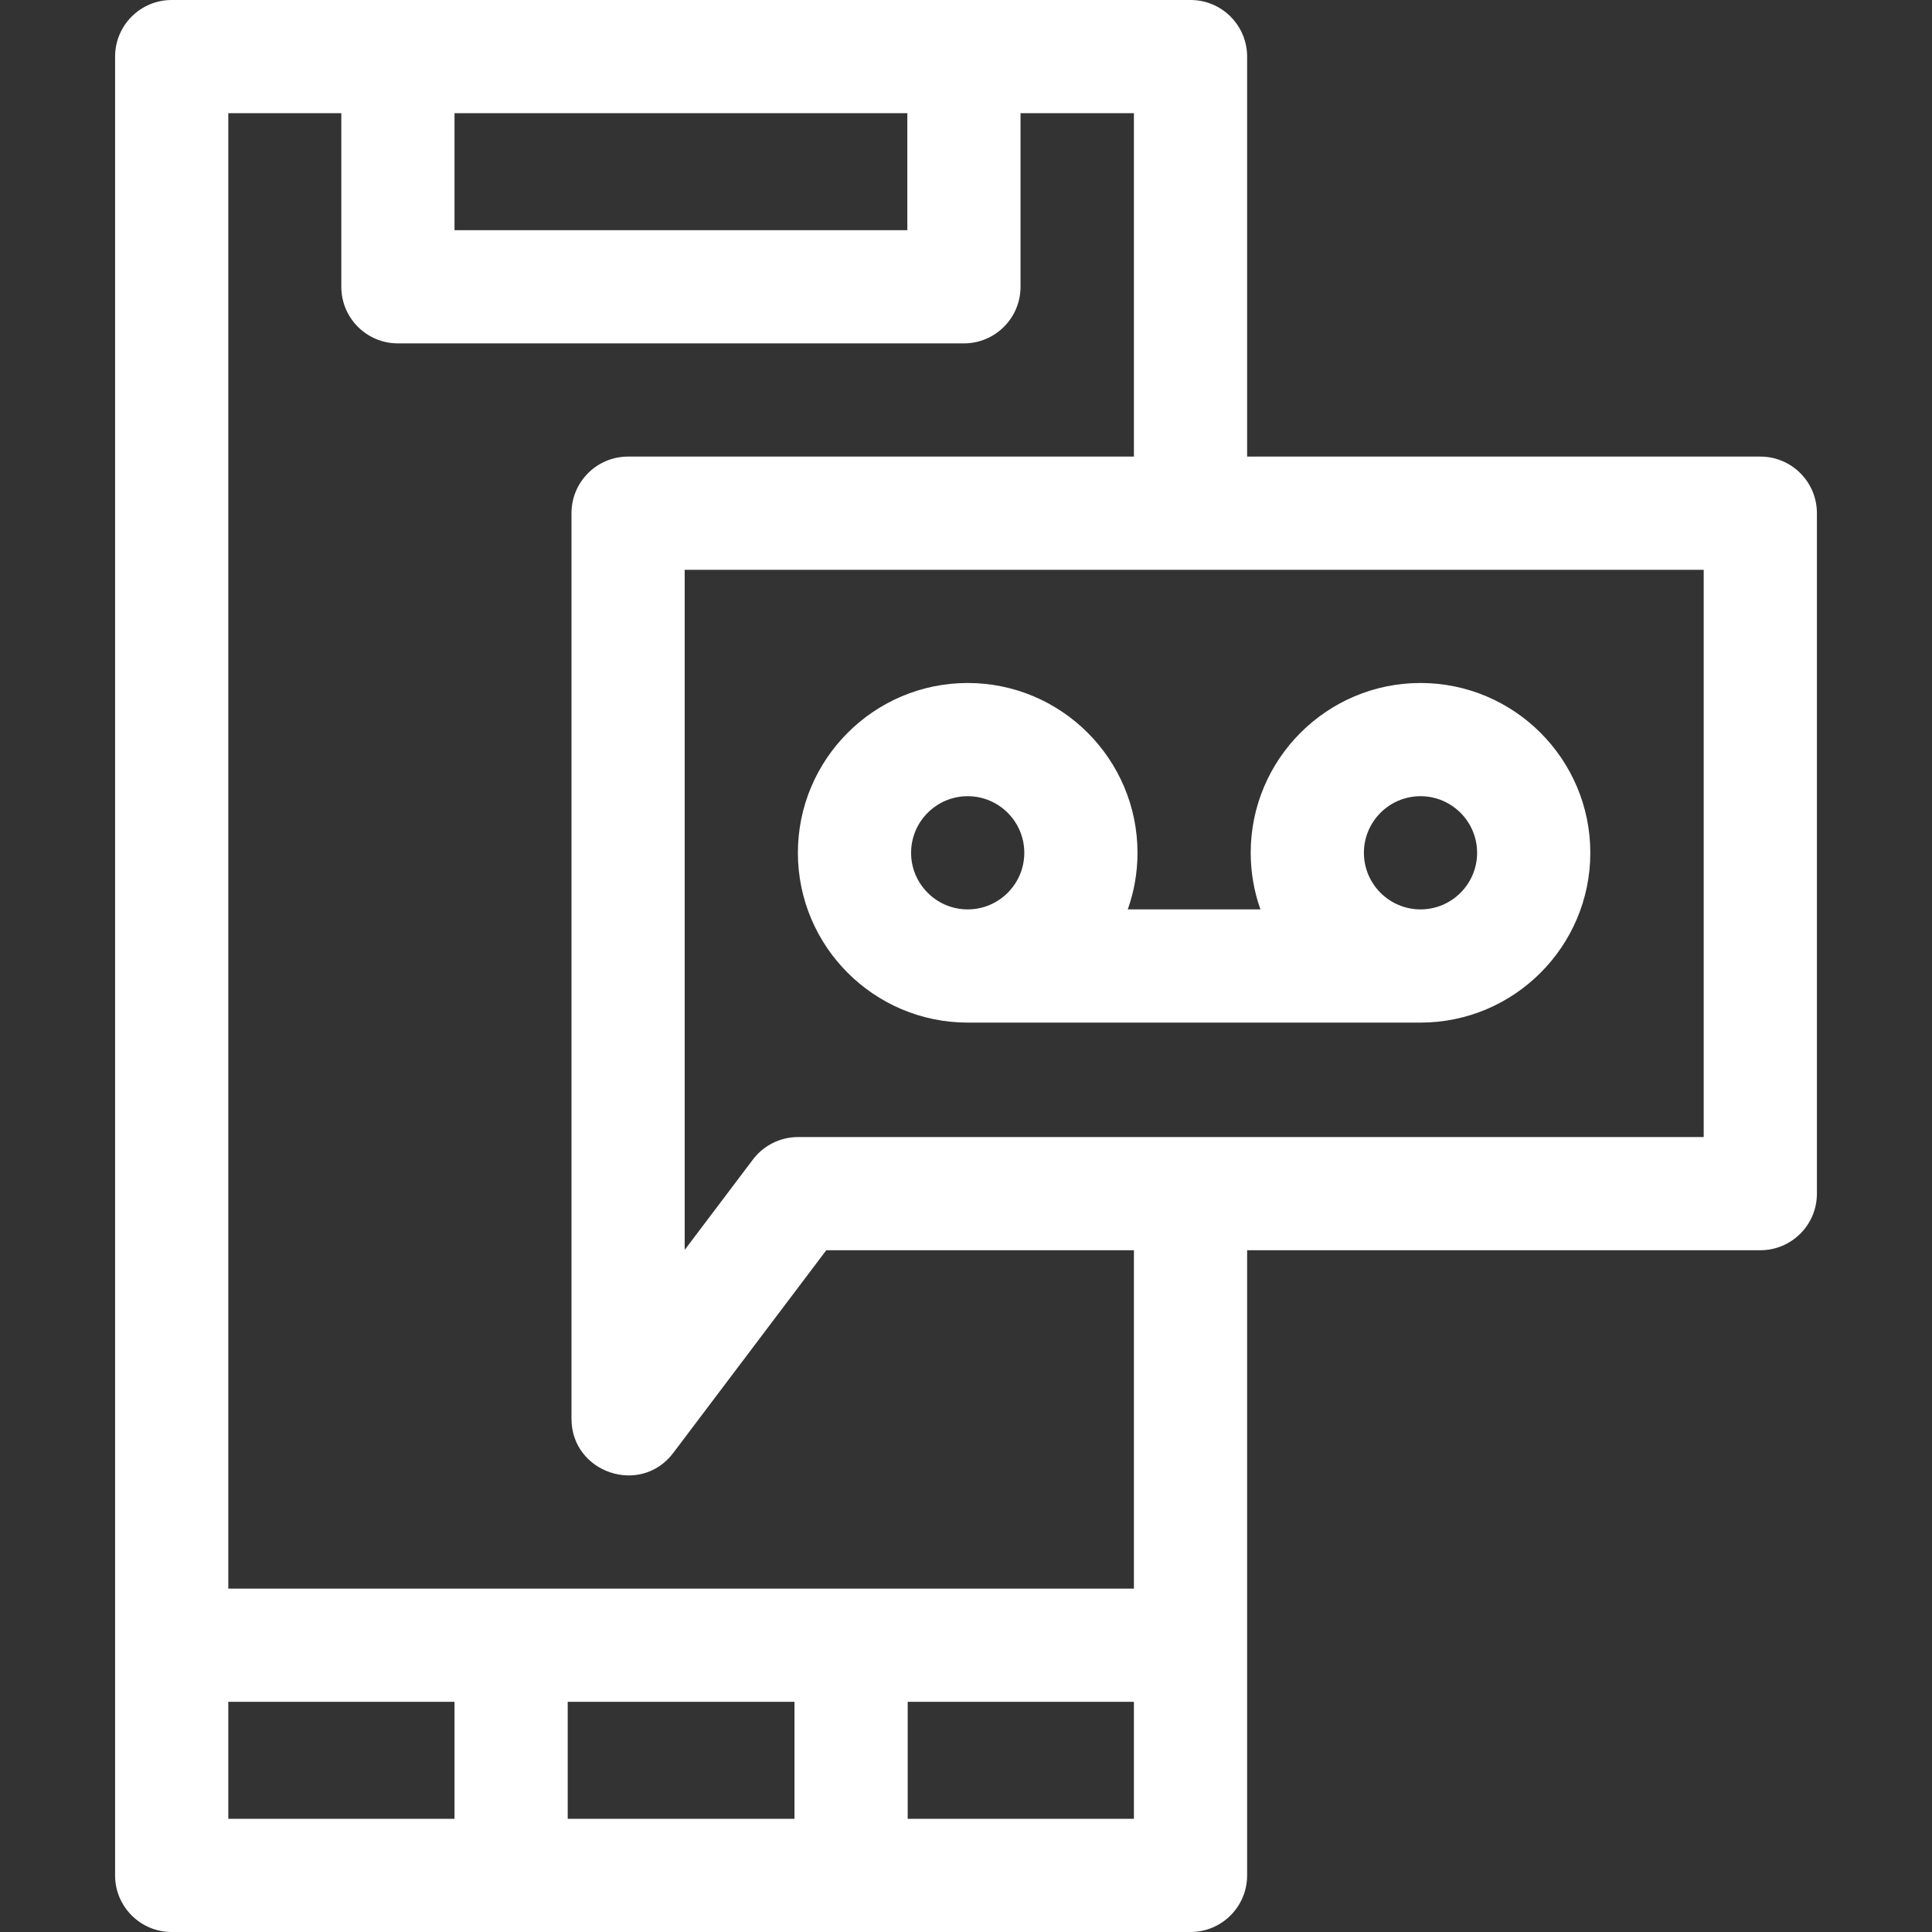 <svg id="Capa_1" enable-background="new 0 0 512 512" height="512" fill="#FFFFFF" viewBox="0 0 512 512" width="512" xmlns="http://www.w3.org/2000/svg"><rect x="0" y="0" width="512" height="512" fill="#333333" stroke="none"/><g><path d="m466.5 121h-136v-106c0-8.284-6.716-15-15-15-536.682 0-75.526 0-270 0-8.284 0-15 6.716-15 15v482c0 8.284 6.716 15 15 15h270c8.284 0 15-6.716 15-15v-165.672h136c8.284 0 15-6.716 15-15v-180.328c0-8.284-6.716-15-15-15zm-346.05-91h120v31h-120zm-59.95 421h59.95v31h-59.95zm150.05 0v31h-60.1v-31zm30 31v-31h59.95v31zm59.95-61h-240v-391h29.95v46c0 8.284 6.716 15 15 15h150c8.284 0 15-6.716 15-15v-46h30.05v91h-134.05c-8.284 0-15 6.716-15 15v240c0 14.279 18.298 20.526 26.972 9.038l40.549-53.71h81.529zm151-119.672c-10.874 0-230.077 0-240 0-4.705 0-9.137 2.208-11.972 5.962l-18.078 23.946v-180.236h270.05z"/><path d="m256.45 271h120c24.813 0 45-20.187 45-45s-20.187-45-45-45-45 20.187-45 45c0 5.258.915 10.305 2.58 15h-35.16c1.665-4.695 2.58-9.742 2.58-15 0-24.813-20.187-45-45-45s-45 20.187-45 45 20.187 45 45 45zm105-45c0-8.271 6.729-15 15-15s15 6.729 15 15-6.729 15-15 15-15-6.729-15-15zm-105-15c8.271 0 15 6.729 15 15s-6.729 15-15 15-15-6.729-15-15 6.729-15 15-15z"/></g></svg>